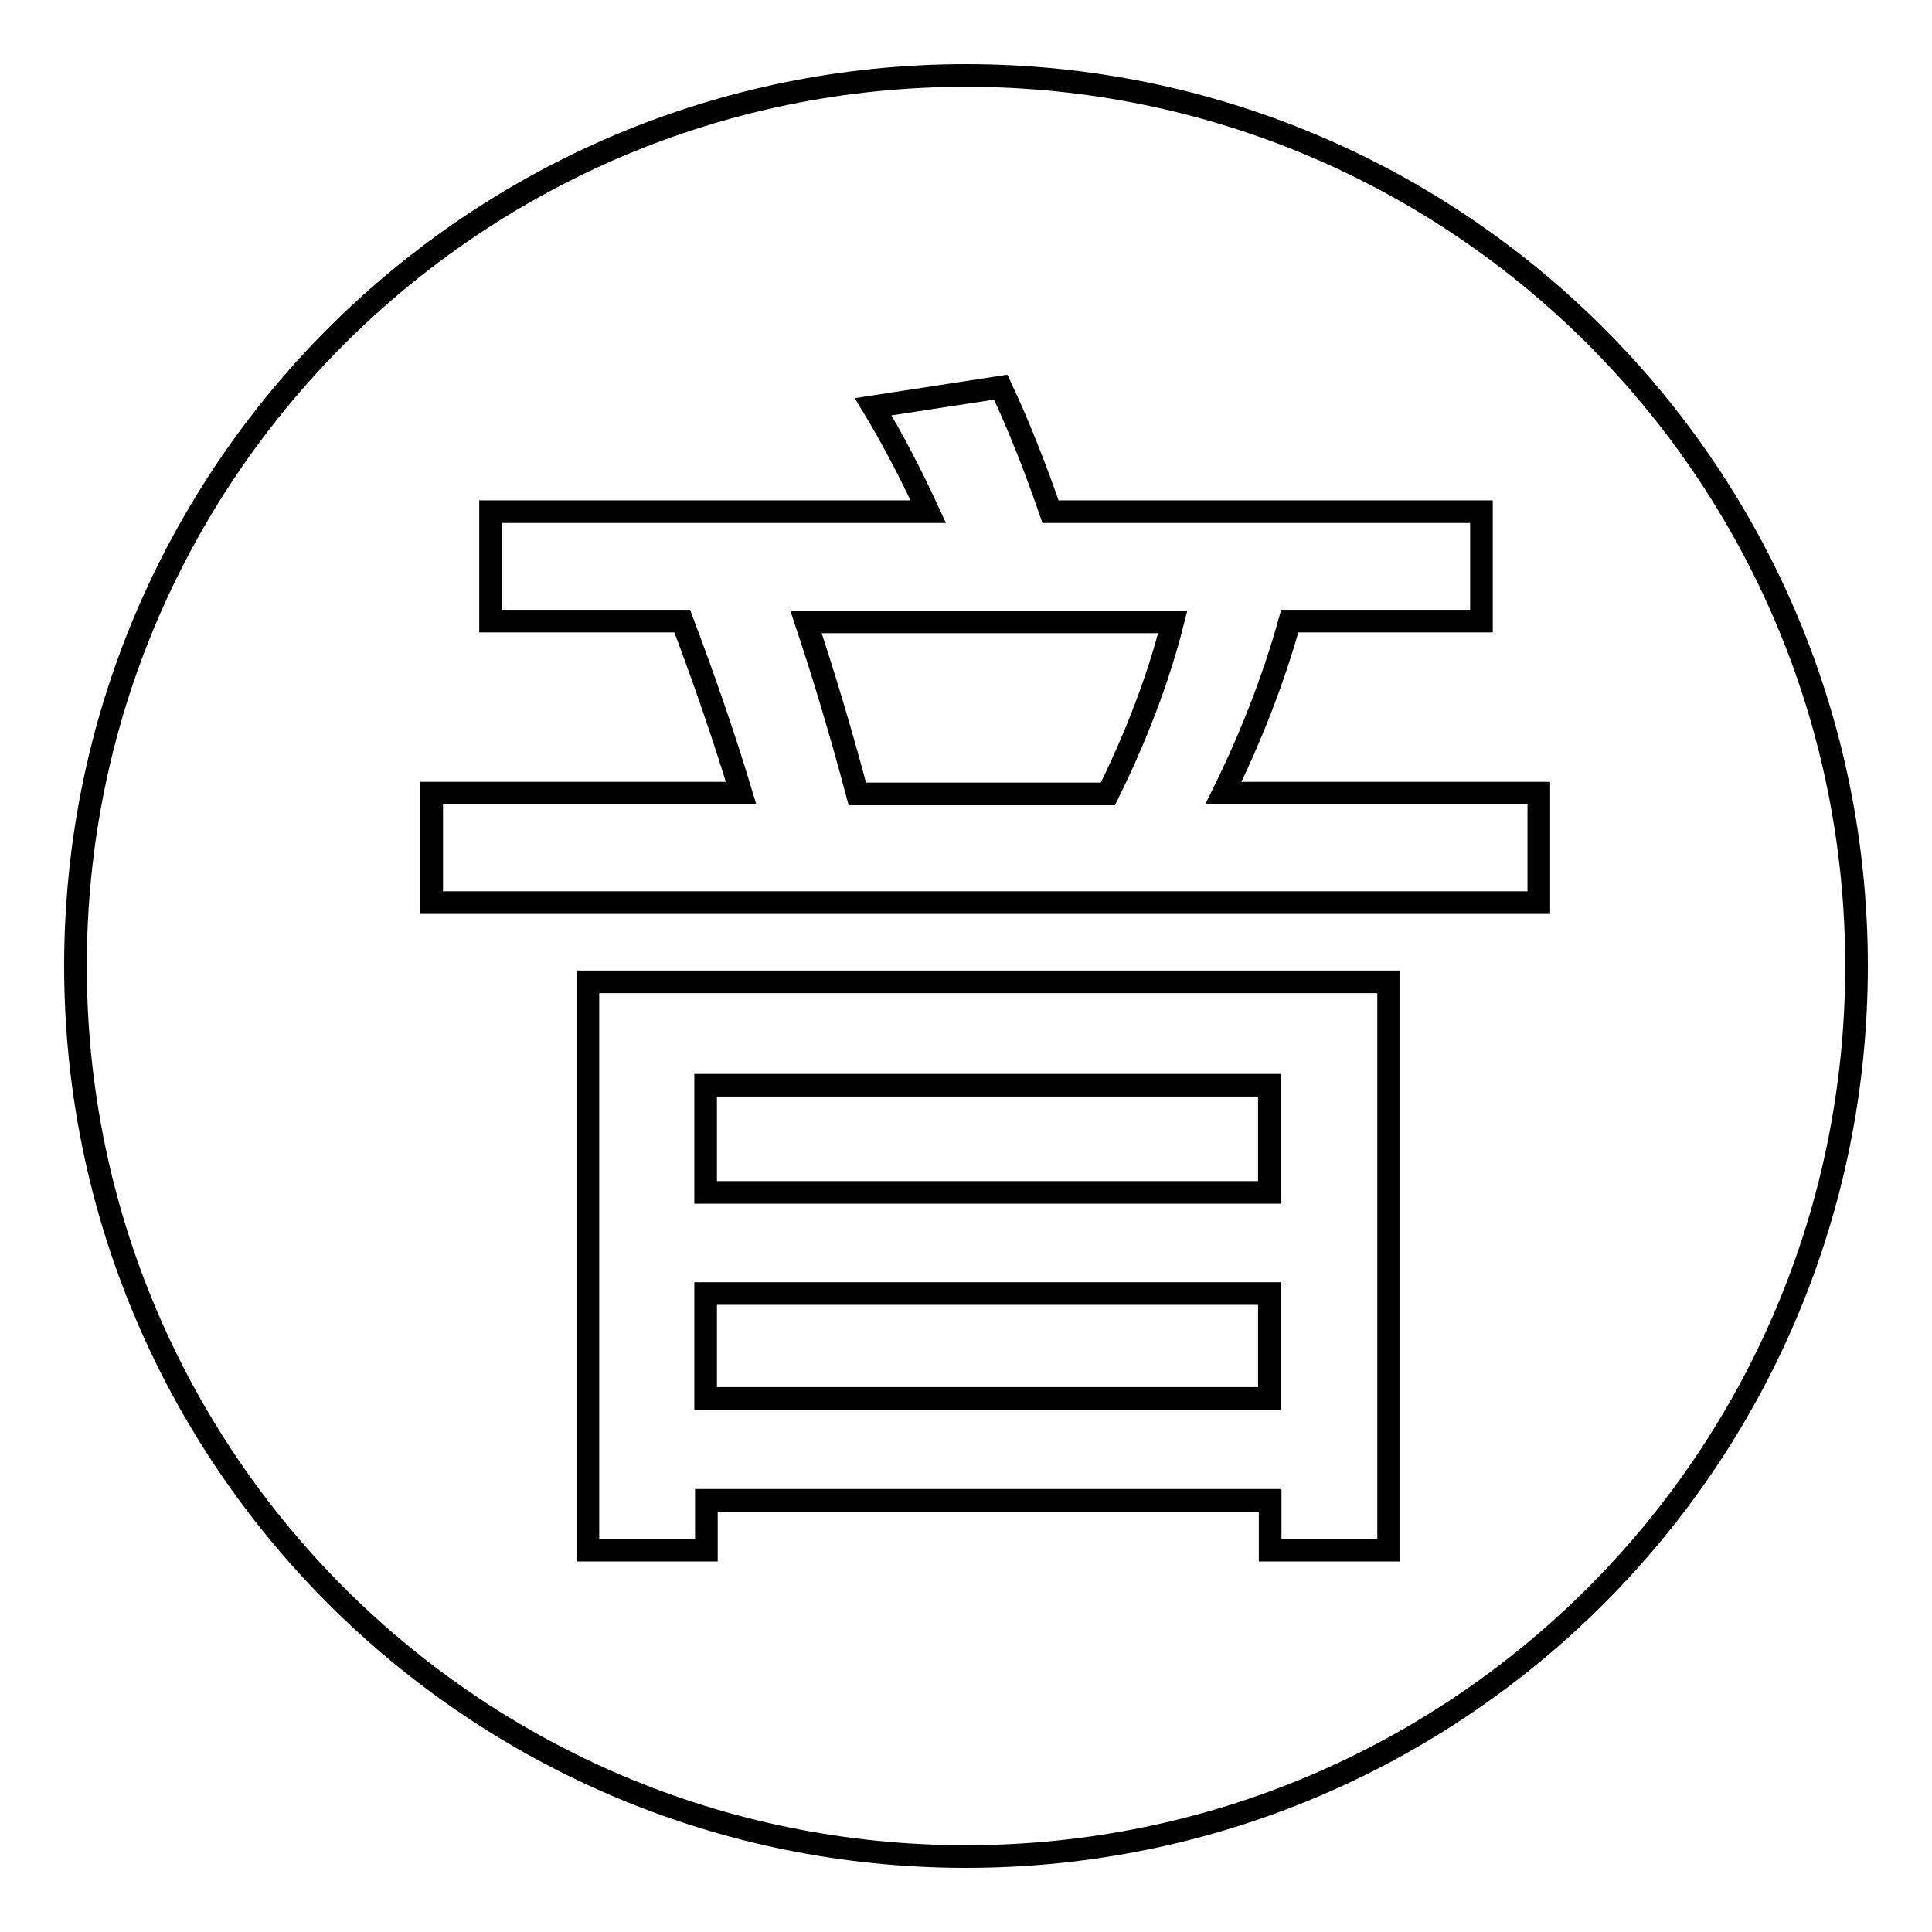 <?xml version="1.0" encoding="utf-8"?>
<!-- Svg Vector Icons : http://www.onlinewebfonts.com/icon -->
<!DOCTYPE svg PUBLIC "-//W3C//DTD SVG 1.1//EN" "http://www.w3.org/Graphics/SVG/1.1/DTD/svg11.dtd">
<svg version="1.1" xmlns="http://www.w3.org/2000/svg" xmlns:xlink="http://www.w3.org/1999/xlink" x="0px" y="0px" viewBox="0 0 256 256" enable-background="new 0 0 256 256" xml:space="preserve">
<g><g><path stroke-width="3" fill-opacity="0" stroke="#000000"  d="M128,246c65.2,0,118-52.8,118-118c0-65.2-52.8-118-118-118C62.8,10,10,62.8,10,128C10,193.2,62.8,246,128,246z M183.9,130.1H77.9v75.3h15.7v-6.6h74.7v6.6h15.7V130.1z M93.5,185.3v-13.9h74.7v13.9H93.5z M93.5,158v-14.2h74.7V158H93.5z M65,67.8v14.5h25.4c2.6,6.9,5.3,14.5,7.8,22.8H57.2v14.5h146.7v-14.5h-41.8c3.6-7.3,6.6-14.9,8.8-22.8h25.4V67.8h-57.1c-2.1-6.1-4.3-11.6-6.6-16.5l-16.9,2.6c2.6,4.3,5,8.9,7.3,13.9H65z M106.8,82.4h48.6c-2,7.9-5,15.5-8.6,22.8h-33.2C111.4,96.9,109.1,89.3,106.8,82.4L106.8,82.4z"/></g></g>
</svg>